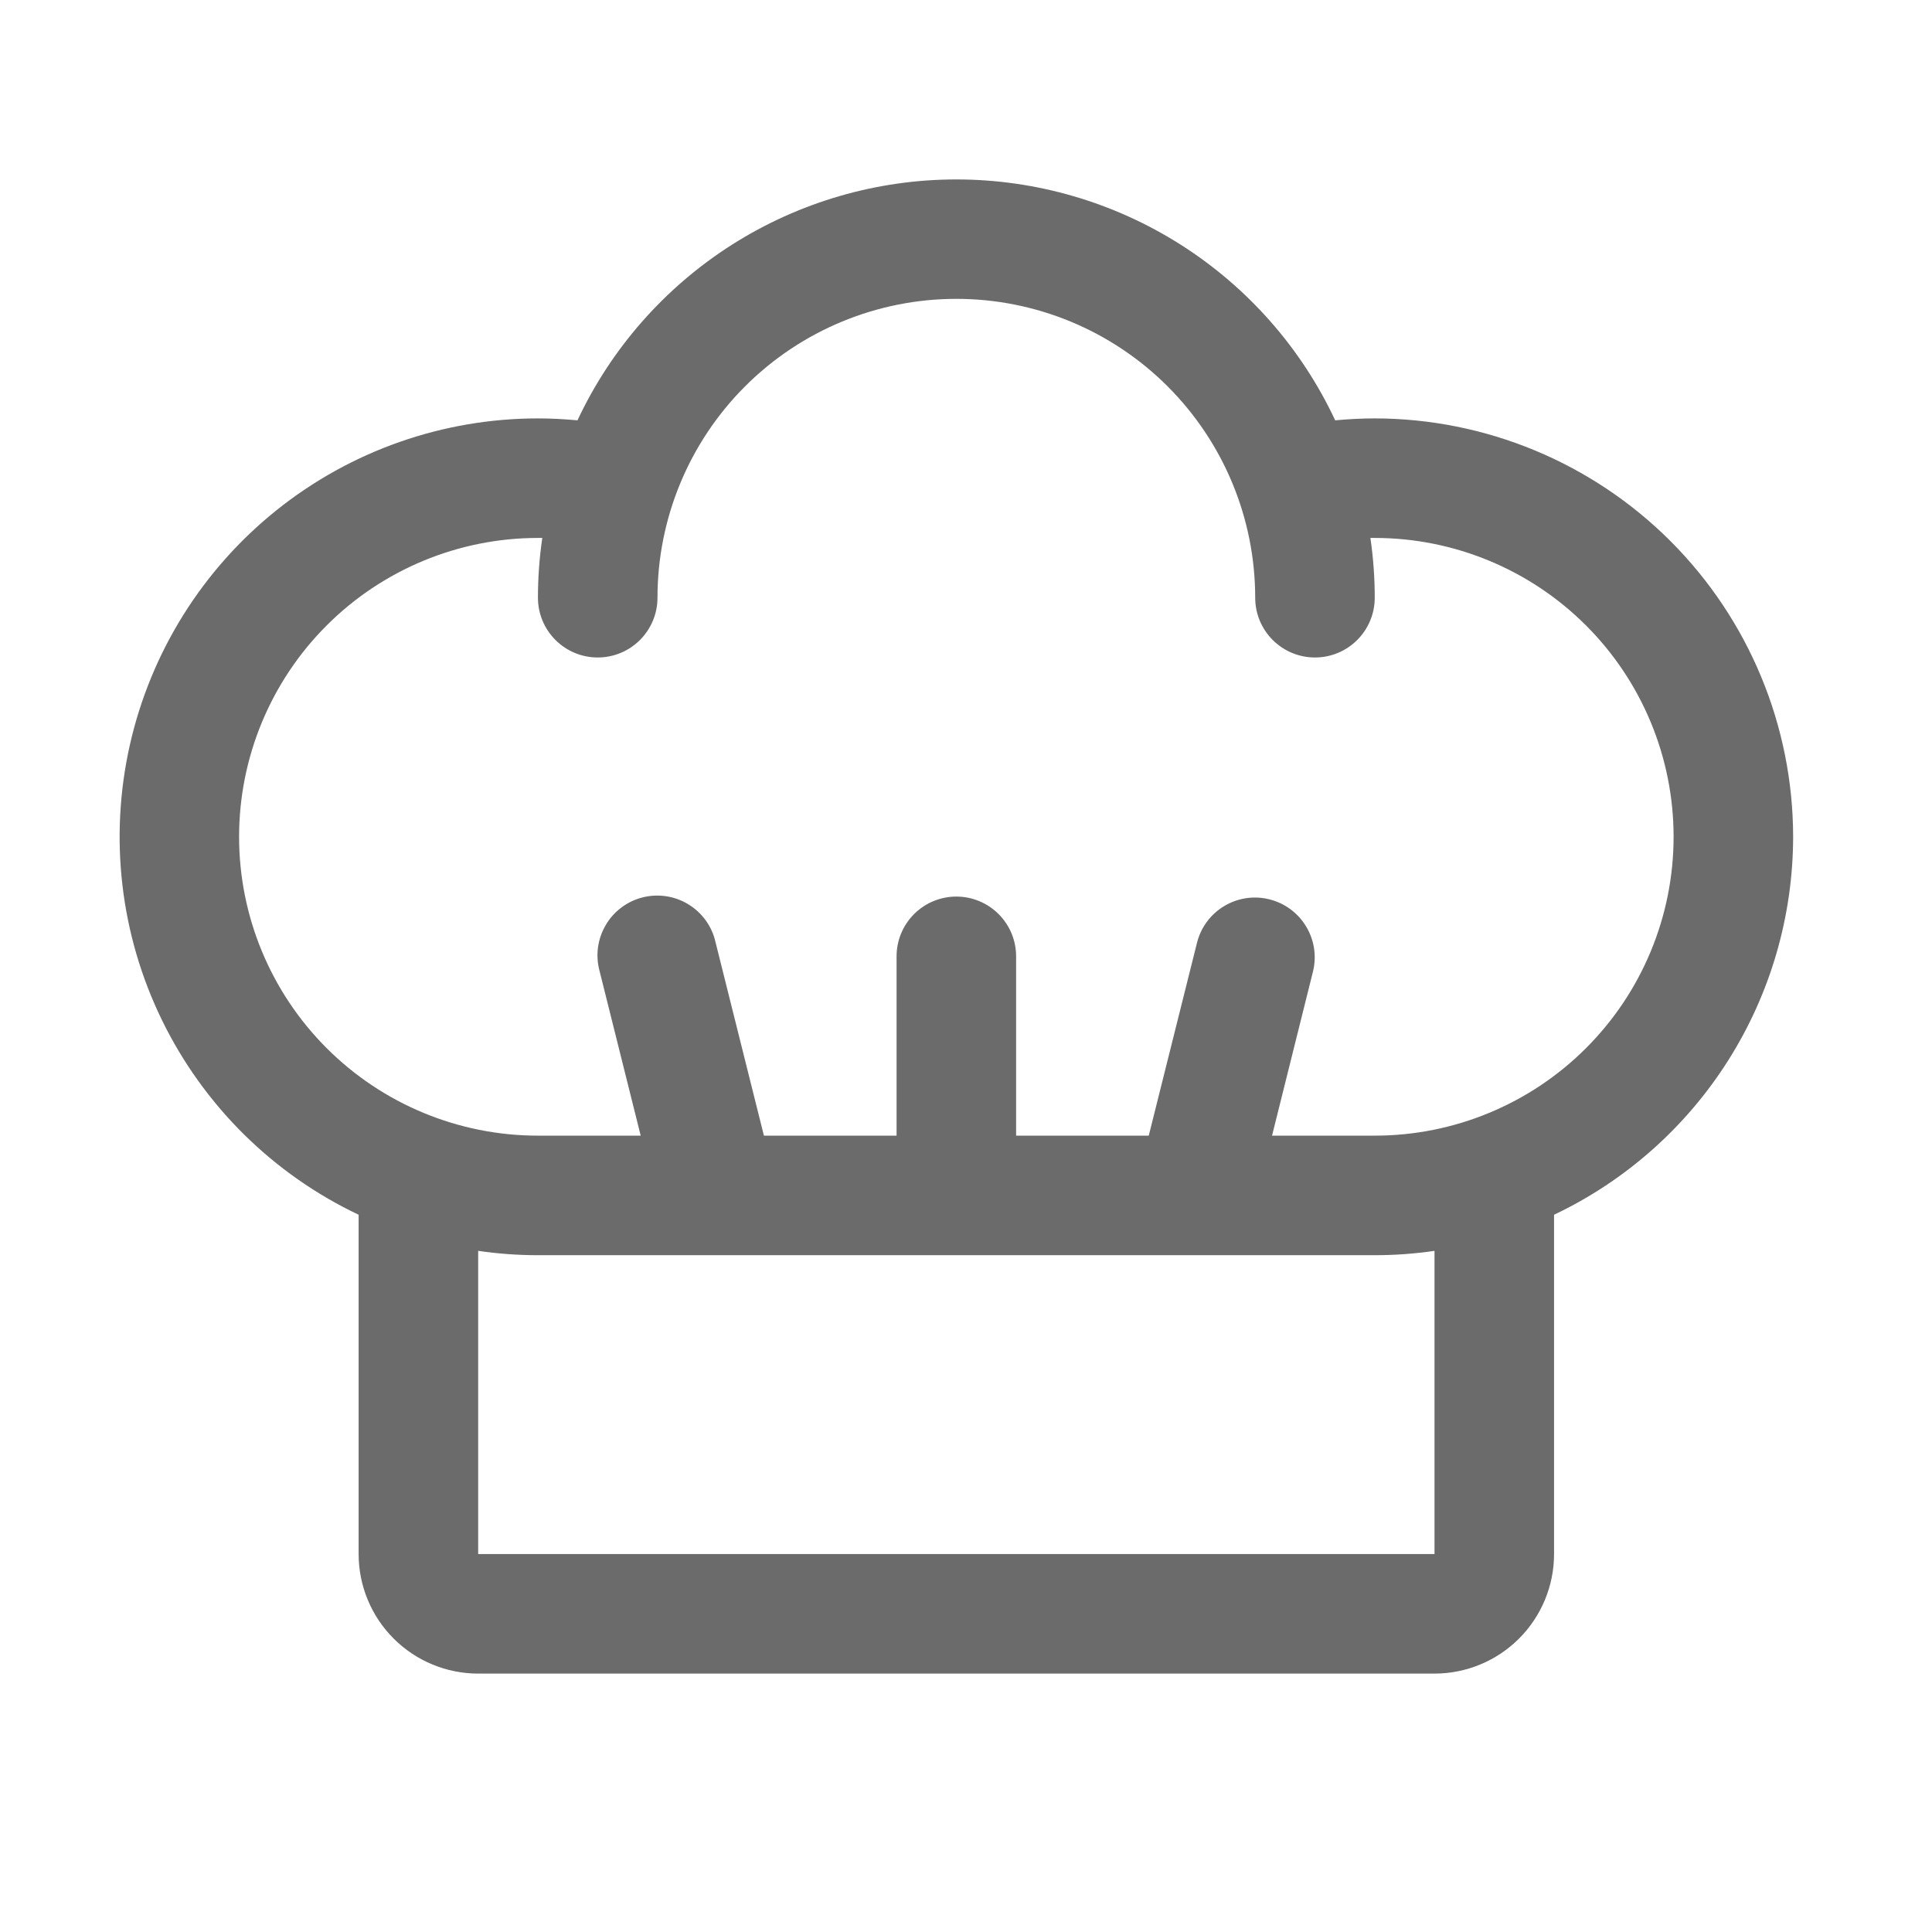 <?xml version="1.0" encoding="UTF-8"?>
<svg xmlns="http://www.w3.org/2000/svg" width="32" height="32" viewBox="0 0 32 32" fill="none">
  <path d="M29.7 13.86C29.698 12.023 28.967 10.261 27.668 8.962C26.369 7.663 24.607 6.932 22.77 6.93C22.551 6.93 22.332 6.942 22.115 6.962C21.557 5.77 20.67 4.761 19.558 4.054C18.447 3.348 17.157 2.972 15.84 2.972C14.523 2.972 13.233 3.348 12.122 4.054C11.011 4.761 10.123 5.77 9.565 6.962C9.348 6.942 9.129 6.93 8.91 6.93C7.337 6.93 5.811 7.466 4.582 8.449C3.354 9.432 2.497 10.803 2.151 12.338C1.805 13.873 1.992 15.479 2.681 16.893C3.37 18.308 4.519 19.446 5.94 20.12V25.74C5.94 26.265 6.149 26.769 6.52 27.14C6.891 27.511 7.395 27.72 7.92 27.72H23.76C24.285 27.72 24.789 27.511 25.16 27.14C25.531 26.769 25.74 26.265 25.74 25.74V20.12C26.924 19.558 27.924 18.671 28.625 17.563C29.326 16.455 29.698 15.171 29.7 13.86ZM23.76 25.74H7.92V20.718C8.248 20.766 8.579 20.79 8.91 20.79H22.77C23.101 20.79 23.432 20.766 23.76 20.718V25.74ZM22.77 18.81H21.069L21.75 16.08C21.809 15.827 21.766 15.561 21.63 15.34C21.495 15.118 21.278 14.959 21.026 14.896C20.774 14.833 20.508 14.871 20.284 15.003C20.06 15.135 19.897 15.349 19.83 15.6L19.027 18.81H16.83V15.84C16.83 15.577 16.726 15.326 16.54 15.14C16.354 14.954 16.103 14.85 15.84 14.85C15.578 14.85 15.326 14.954 15.14 15.14C14.954 15.326 14.85 15.577 14.85 15.84V18.81H12.653L11.85 15.6C11.821 15.472 11.766 15.351 11.689 15.244C11.612 15.138 11.515 15.048 11.402 14.979C11.29 14.91 11.166 14.865 11.036 14.845C10.906 14.825 10.773 14.831 10.646 14.863C10.518 14.895 10.398 14.952 10.293 15.031C10.188 15.109 10.099 15.208 10.033 15.322C9.966 15.435 9.923 15.56 9.905 15.69C9.887 15.821 9.896 15.953 9.93 16.08L10.612 18.81H8.91C7.597 18.81 6.338 18.288 5.41 17.36C4.482 16.432 3.96 15.173 3.96 13.86C3.96 12.547 4.482 11.288 5.41 10.36C6.338 9.432 7.597 8.91 8.91 8.91H8.982C8.934 9.238 8.91 9.569 8.91 9.9C8.91 10.163 9.014 10.414 9.2 10.6C9.386 10.786 9.637 10.89 9.9 10.89C10.163 10.89 10.414 10.786 10.6 10.6C10.786 10.414 10.89 10.163 10.89 9.9C10.89 8.587 11.412 7.328 12.34 6.4C13.268 5.472 14.527 4.95 15.84 4.95C17.153 4.95 18.412 5.472 19.34 6.4C20.268 7.328 20.79 8.587 20.79 9.9C20.79 10.163 20.894 10.414 21.08 10.6C21.266 10.786 21.517 10.89 21.78 10.89C22.043 10.89 22.294 10.786 22.48 10.6C22.666 10.414 22.77 10.163 22.77 9.9C22.77 9.569 22.746 9.238 22.698 8.91H22.77C24.083 8.91 25.342 9.432 26.27 10.36C27.198 11.288 27.72 12.547 27.72 13.86C27.72 15.173 27.198 16.432 26.27 17.36C25.342 18.288 24.083 18.81 22.77 18.81Z" fill="#6B6B6B"></path>
</svg>
